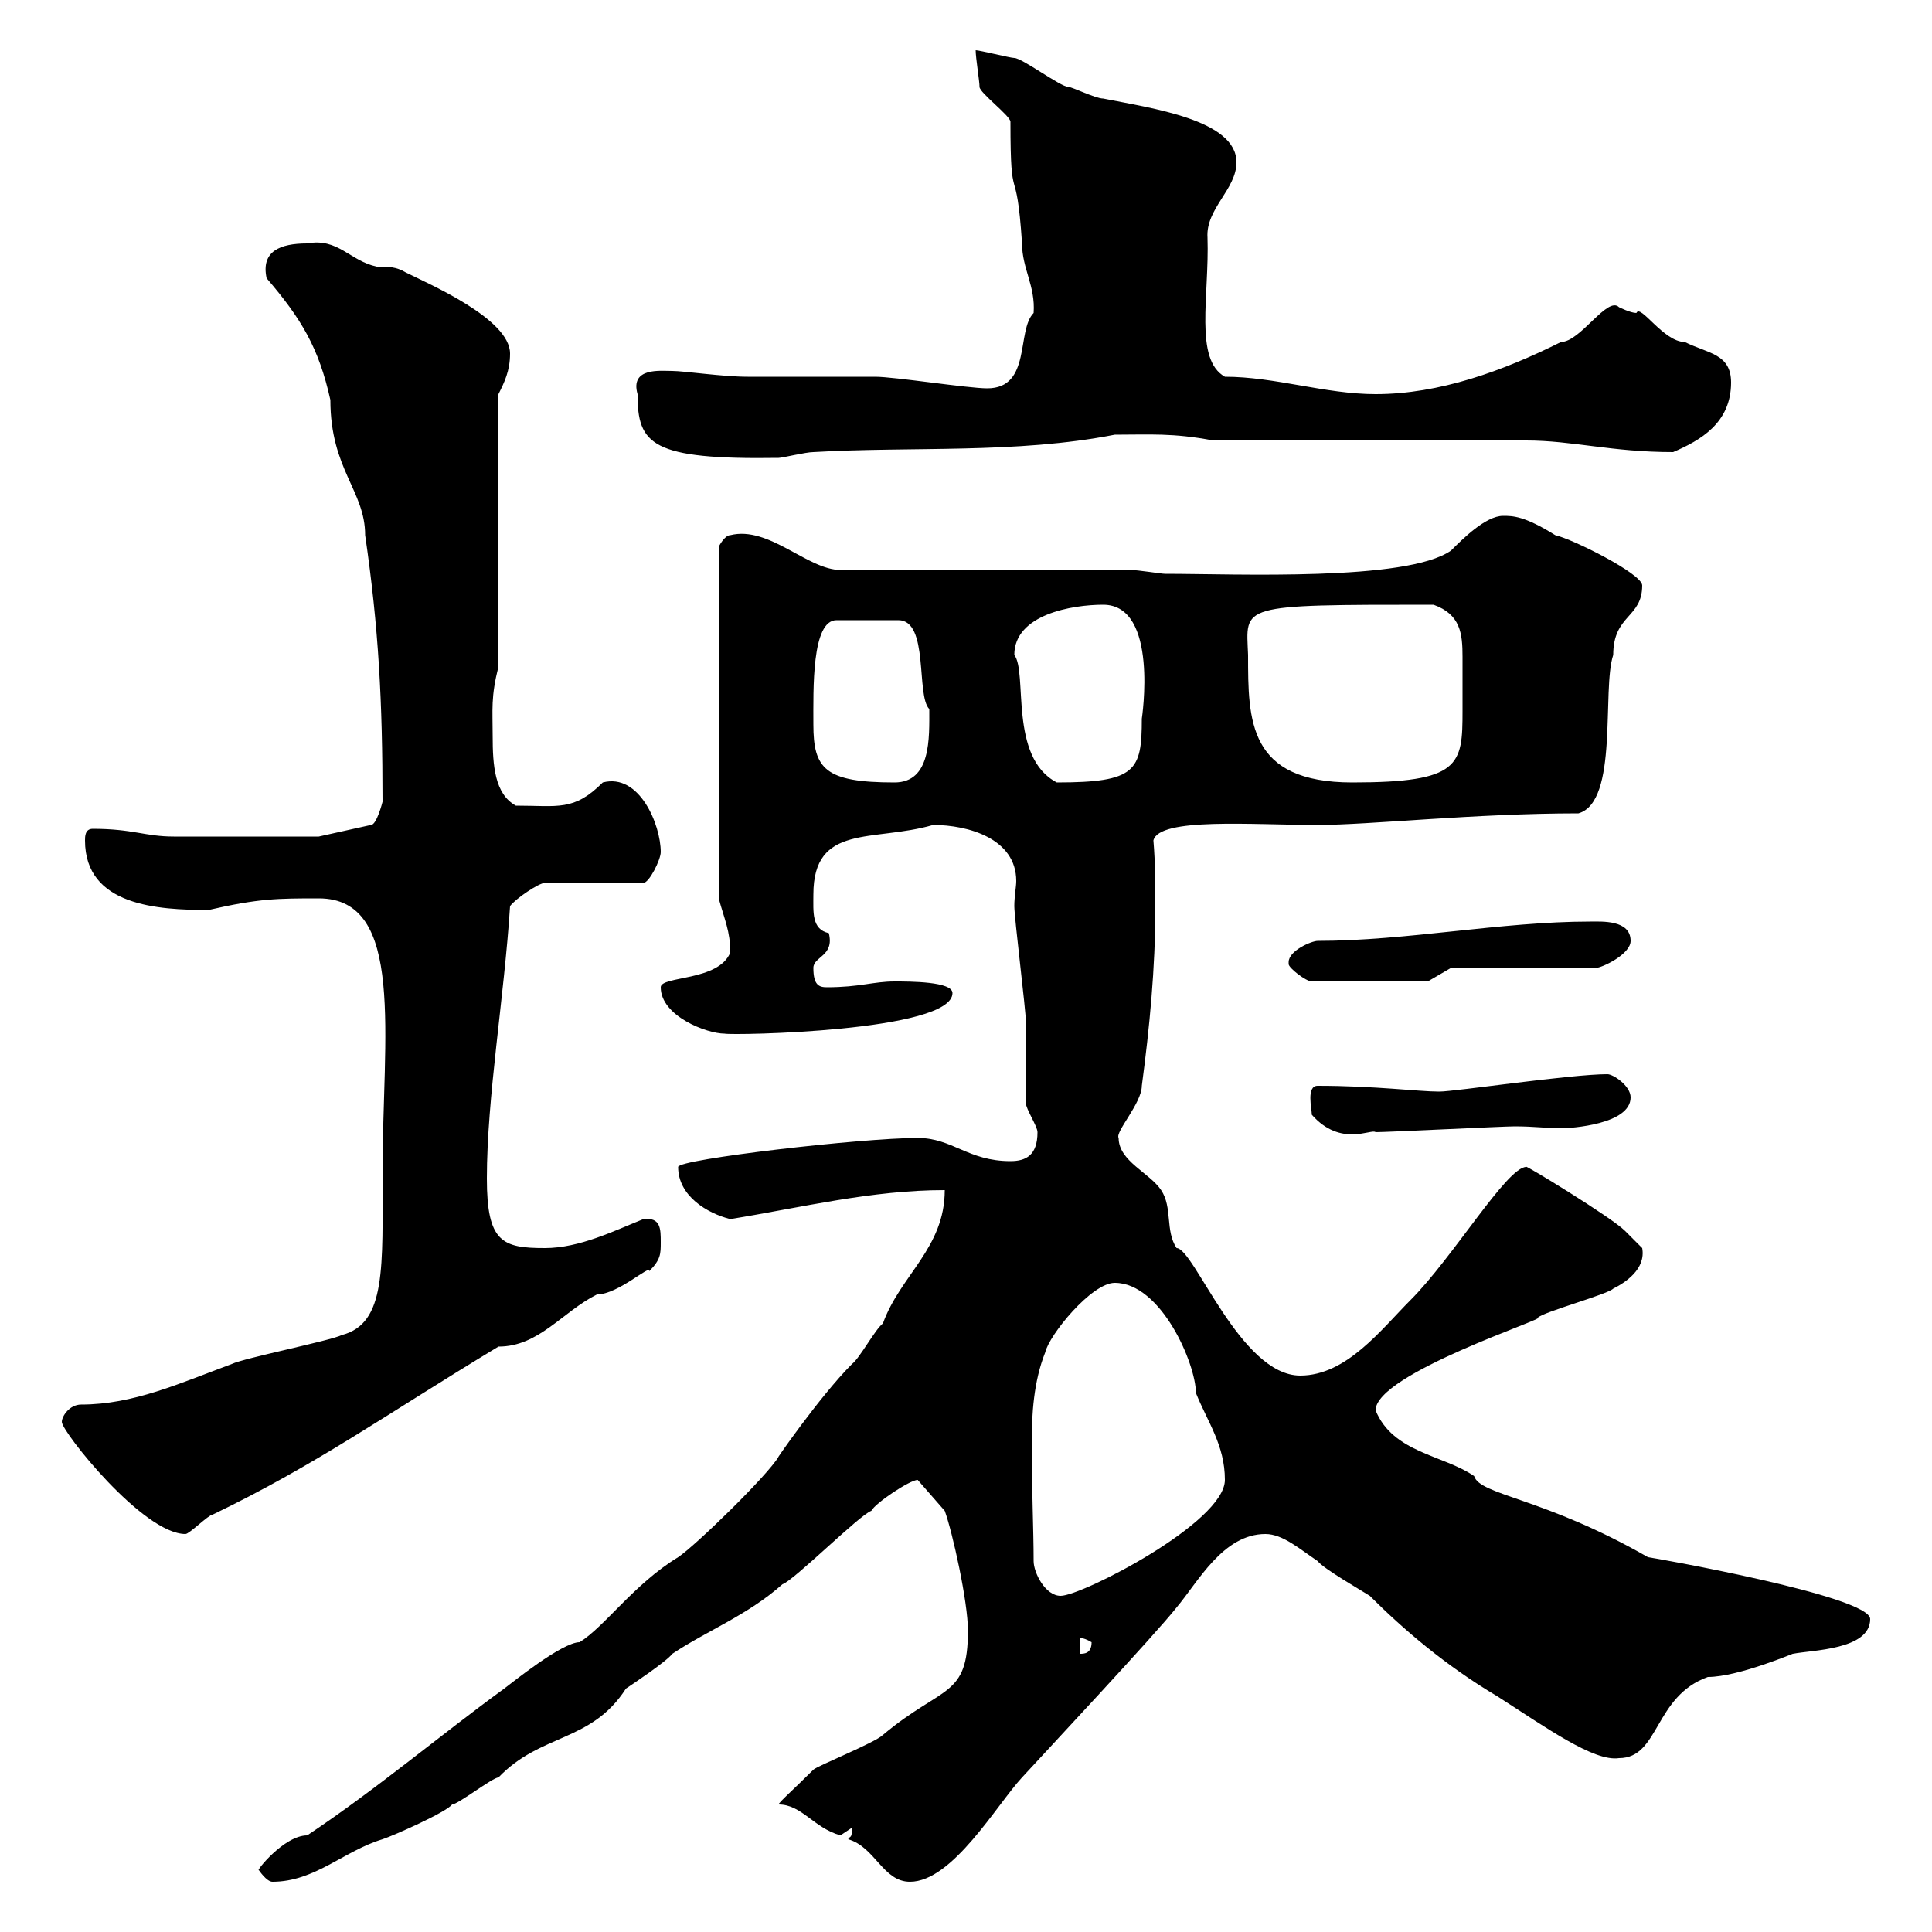 <svg xmlns="http://www.w3.org/2000/svg" xmlns:xlink="http://www.w3.org/1999/xlink" width="300" height="300"><path d="M40.20 290.40C40.20 290.40 41.40 292.20 42.30 292.20C48.90 292.20 53.40 287.40 59.40 285.60C61.20 285 69.30 281.40 70.20 280.20C71.10 280.20 76.50 276 77.40 276C84 269.10 91.80 270.60 97.20 262.20C98.10 261.60 103.50 258 104.40 256.80C109.80 253.20 116.10 250.80 121.50 246C123.30 245.40 133.50 235.20 135.30 234.60C135.90 233.40 141.30 229.80 142.50 229.80L146.70 234.60C147.90 237.90 150.30 248.70 150.30 253.20C150.30 263.70 146.40 261.60 137.10 269.40C135.90 270.60 126.90 274.20 126.30 274.80C123.30 277.80 120.90 279.90 120.90 280.20C124.50 280.20 126.30 283.80 130.50 285C130.50 285 132.30 283.80 132.30 283.80C132.30 285.60 132 285 131.70 285.60C135.90 286.80 137.10 292.20 141.30 292.20C147.90 292.20 154.80 280.20 158.70 276C162 272.40 179.40 253.80 182.70 249.60C186 245.70 189.90 238.20 196.50 238.20C199.20 238.20 201.90 240.60 204.60 242.40C205.50 243.60 211.80 247.20 212.70 247.80C217.80 252.90 224.40 258.60 232.50 263.40C240 268.20 247.50 273.60 251.40 273C257.70 273 256.80 263.40 265.20 260.40C270 260.40 279 256.50 278.40 256.80C281.40 256.20 290.40 256.20 290.40 251.40C290.40 247.80 256.20 241.80 255.90 241.80C239.70 232.50 229.80 232.20 228.90 229.20C224.10 225.90 216.30 225.60 213.60 219C213.60 213.30 240.60 204.60 238.80 204.60C239.70 203.70 249.60 201 250.50 200.10C252.30 199.20 255.60 197.10 255 193.80C255 193.80 253.20 192 252.30 191.10C250.20 189 236.40 180.60 237 181.20C234 181.20 225.60 195.30 219 201.90C214.50 206.40 209.10 213.60 201.90 213.60C192.60 213.60 185.40 193.80 182.70 193.80C180.90 191.10 182.10 187.50 180.30 184.80C178.50 182.10 173.70 180.30 173.70 176.70C173.10 175.80 177.30 171.30 177.30 168.60C178.50 159.60 179.40 150.30 179.40 141C179.40 137.40 179.40 134.10 179.10 130.50C180 126.90 194.40 128.10 204.60 128.10C212.70 128.10 228.90 126.30 245.10 126.30C251.40 124.50 248.70 107.10 250.50 101.70C250.50 95.40 255 96 255 90.90C255 89.10 244.20 83.70 241.50 83.10C236.70 80.10 234.90 80.10 233.40 80.10C230.70 80.10 227.10 83.70 225.30 85.50C218.40 90.30 192 89.10 180.90 89.10C180.30 89.10 176.70 88.50 175.50 88.50L130.50 88.50C125.40 88.50 119.40 81.60 113.40 83.10C112.50 83.10 111.60 84.90 111.60 84.90L111.60 139.50C112.50 142.80 113.40 144.60 113.40 147.90C111.60 152.40 102.60 151.50 102.60 153.30C102.60 157.80 109.80 160.50 112.50 160.50C113.70 160.80 147.90 160.20 147.90 154.20C147.90 152.40 141.30 152.40 138.90 152.40C135.60 152.40 133.50 153.30 128.40 153.30C127.20 153.30 126.30 153 126.30 150.30C126.30 148.50 129.60 148.50 128.70 144.90C126 144.30 126.30 141.60 126.30 138.90C126.30 127.80 135.60 130.80 144.90 128.10C150.30 128.10 157.80 130.20 157.80 136.80C157.80 137.70 157.50 139.20 157.50 140.70C157.50 142.50 159.30 156.90 159.30 158.70C159.30 159.60 159.30 170.40 159.30 171.30C159.30 172.20 161.10 174.90 161.10 175.80C161.10 179.40 159.30 180.30 156.90 180.30C150.30 180.30 147.90 176.70 142.50 176.70C133.80 176.70 105.30 180 105.30 181.20C105.30 185.70 109.80 188.40 113.40 189.30C124.50 187.50 135.30 184.80 146.70 184.80C146.70 193.80 139.80 198 137.10 205.50C135.90 206.40 133.50 210.90 132.30 211.80C127.20 216.90 120 227.40 120.90 226.20C119.10 229.20 108 240 105.30 241.80C98.40 246 93.90 252.60 90 255C87.30 255 79.50 261.30 78.30 262.20C68.40 269.40 58.50 277.80 47.70 285C44.10 285 39.60 290.70 40.20 290.40ZM167.70 254.40C167.40 254.40 168 254.10 169.50 255C169.50 256.80 168.30 256.80 167.70 256.80ZM160.50 242.40C160.50 237.60 160.20 231 160.20 224.10C160.20 219.60 160.50 214.50 162.30 210C162.90 207.30 169.50 199.20 173.10 199.20C180.30 199.20 185.70 211.80 185.70 216.30C187.50 220.80 190.20 224.40 190.20 229.80C190.20 236.40 168 247.80 164.70 247.80C162.30 247.80 160.50 244.20 160.50 242.40ZM9.60 220.80C9.60 222.30 22.20 238.20 28.80 238.20C29.40 238.20 32.40 235.20 33 235.20C49.20 227.40 60 219.60 77.40 209.10C83.70 209.10 87.30 203.70 92.70 201C96 201 101.10 196.20 100.80 197.40C102.60 195.60 102.60 194.70 102.60 192.90C102.60 190.80 102.60 189 99.90 189.30C95.40 191.10 90 193.80 84.60 193.80C78 193.80 75.60 192.90 75.60 183C75.60 170.40 78.30 154.80 79.20 140.70C80.10 139.50 83.70 137.10 84.60 137.10L99.90 137.10C100.80 137.10 102.60 133.50 102.60 132.30C102.60 128.10 99.30 120 93.60 121.50C89.10 126 86.70 125.10 80.10 125.10C76.80 123.30 76.50 118.80 76.50 114.30C76.50 110.10 76.20 108.30 77.40 103.50L77.40 61.20C78.30 59.40 79.20 57.60 79.20 54.90C79.20 49.50 66.60 44.10 63 42.30C61.50 41.40 60.30 41.40 58.50 41.40C54.30 40.50 52.50 36.90 47.70 37.80C43.50 37.80 40.50 39 41.40 43.20C46.80 49.50 49.50 54 51.30 62.10C51.30 72.90 56.70 76.20 56.70 83.10C58.80 97.50 59.40 108.90 59.40 124.50C59.40 124.50 58.50 128.10 57.60 128.10L49.50 129.90C45.30 129.90 31.20 129.90 27 129.90C22.50 129.90 20.70 128.70 14.40 128.70C13.20 128.70 13.20 129.90 13.20 130.50C13.20 140.70 24.60 141.30 32.40 141.30C40.20 139.50 43.20 139.50 49.50 139.50C63 139.50 59.40 160.80 59.40 182.10C59.40 196.80 60 205.50 53.10 207.30C51.30 208.20 37.80 210.90 36 211.80C27.90 214.80 20.70 218.10 12.60 218.10C10.80 218.10 9.60 219.90 9.60 220.80ZM203.70 173.10C208.20 178.20 213 175.20 213.60 175.80C215.40 175.80 233.40 174.90 235.20 174.90C238.20 174.90 240.30 175.20 242.40 175.20C243.90 175.20 253.20 174.60 253.20 170.40C253.20 168.60 250.50 166.80 249.60 166.80C243.90 166.80 225.90 169.50 223.50 169.50C220.20 169.50 213.60 168.60 204.60 168.60C202.80 168.60 203.70 172.20 203.70 173.10ZM200.10 149.70C200.10 150.30 202.80 152.40 203.70 152.40L221.70 152.40L225.30 150.30L247.80 150.30C248.70 150.30 253.20 148.20 253.20 146.10C253.20 142.80 248.70 143.10 246.90 143.10C233.10 143.10 218.40 146.10 204.60 146.10C203.70 146.10 200.10 147.60 200.10 149.40C200.10 149.40 200.10 149.70 200.10 149.70ZM126.30 112.50C126.30 107.10 126 96.30 129.90 96.30L139.50 96.30C144.30 96.30 142.20 108 144.30 110.10C144.30 114.60 144.60 121.50 138.90 121.50C128.10 121.50 126.30 119.40 126.30 112.50ZM157.50 101.70C157.50 95.40 166.50 93.90 171.30 93.90C180 93.90 177.30 111.60 177.30 111.60C177.30 119.70 176.40 121.50 164.10 121.50C156.60 117.60 159.60 104.40 157.50 101.70ZM193.80 101.70C193.50 93.90 192 93.90 222.60 93.90C226.80 95.40 227.10 98.40 227.10 102C227.10 103.50 227.10 105 227.10 106.50C227.10 107.40 227.10 108.90 227.10 110.40C227.10 118.80 226.80 121.50 210 121.50C193.80 121.50 193.80 111.90 193.80 101.70ZM99 61.20C99 69 101.10 71.40 120.90 71.10C121.50 71.10 125.10 70.20 126.30 70.20C141.60 69.30 157.80 70.50 173.10 67.50C178.50 67.50 182.10 67.20 188.40 68.40L237 68.40C244.20 68.40 250.20 70.20 259.80 70.20C264 68.40 268.80 65.70 268.80 59.40C268.80 54.90 265.20 54.90 261.60 53.10C258.30 53.10 254.70 47.10 254.10 48.60C253.20 48.60 251.40 47.70 251.40 47.70C249.60 45.90 245.40 53.10 242.40 53.10C233.40 57.60 223.50 61.20 213.60 61.20C205.80 61.20 198 58.50 190.20 58.50C185.40 55.80 187.80 45.90 187.50 36.90C187.20 32.40 192 29.40 192 25.20C192 18.60 178.80 16.80 171.30 15.30C170.10 15.30 166.50 13.50 165.90 13.50C164.70 13.50 158.70 9 157.50 9C156.90 9 152.10 7.80 151.50 7.80C151.50 9 152.10 12.60 152.10 13.50C152.10 14.40 156.90 18 156.90 18.90C156.90 33 157.80 24.30 158.70 37.80C158.70 41.70 160.80 44.40 160.50 48.60C157.80 51.30 160.20 60.30 153.30 60.30C150.30 60.30 138.90 58.50 135.90 58.50C134.10 58.50 117.90 58.50 116.10 58.50C112.20 58.50 106.20 57.60 104.40 57.60C102.60 57.60 97.80 57 99 61.20Z"/></svg>